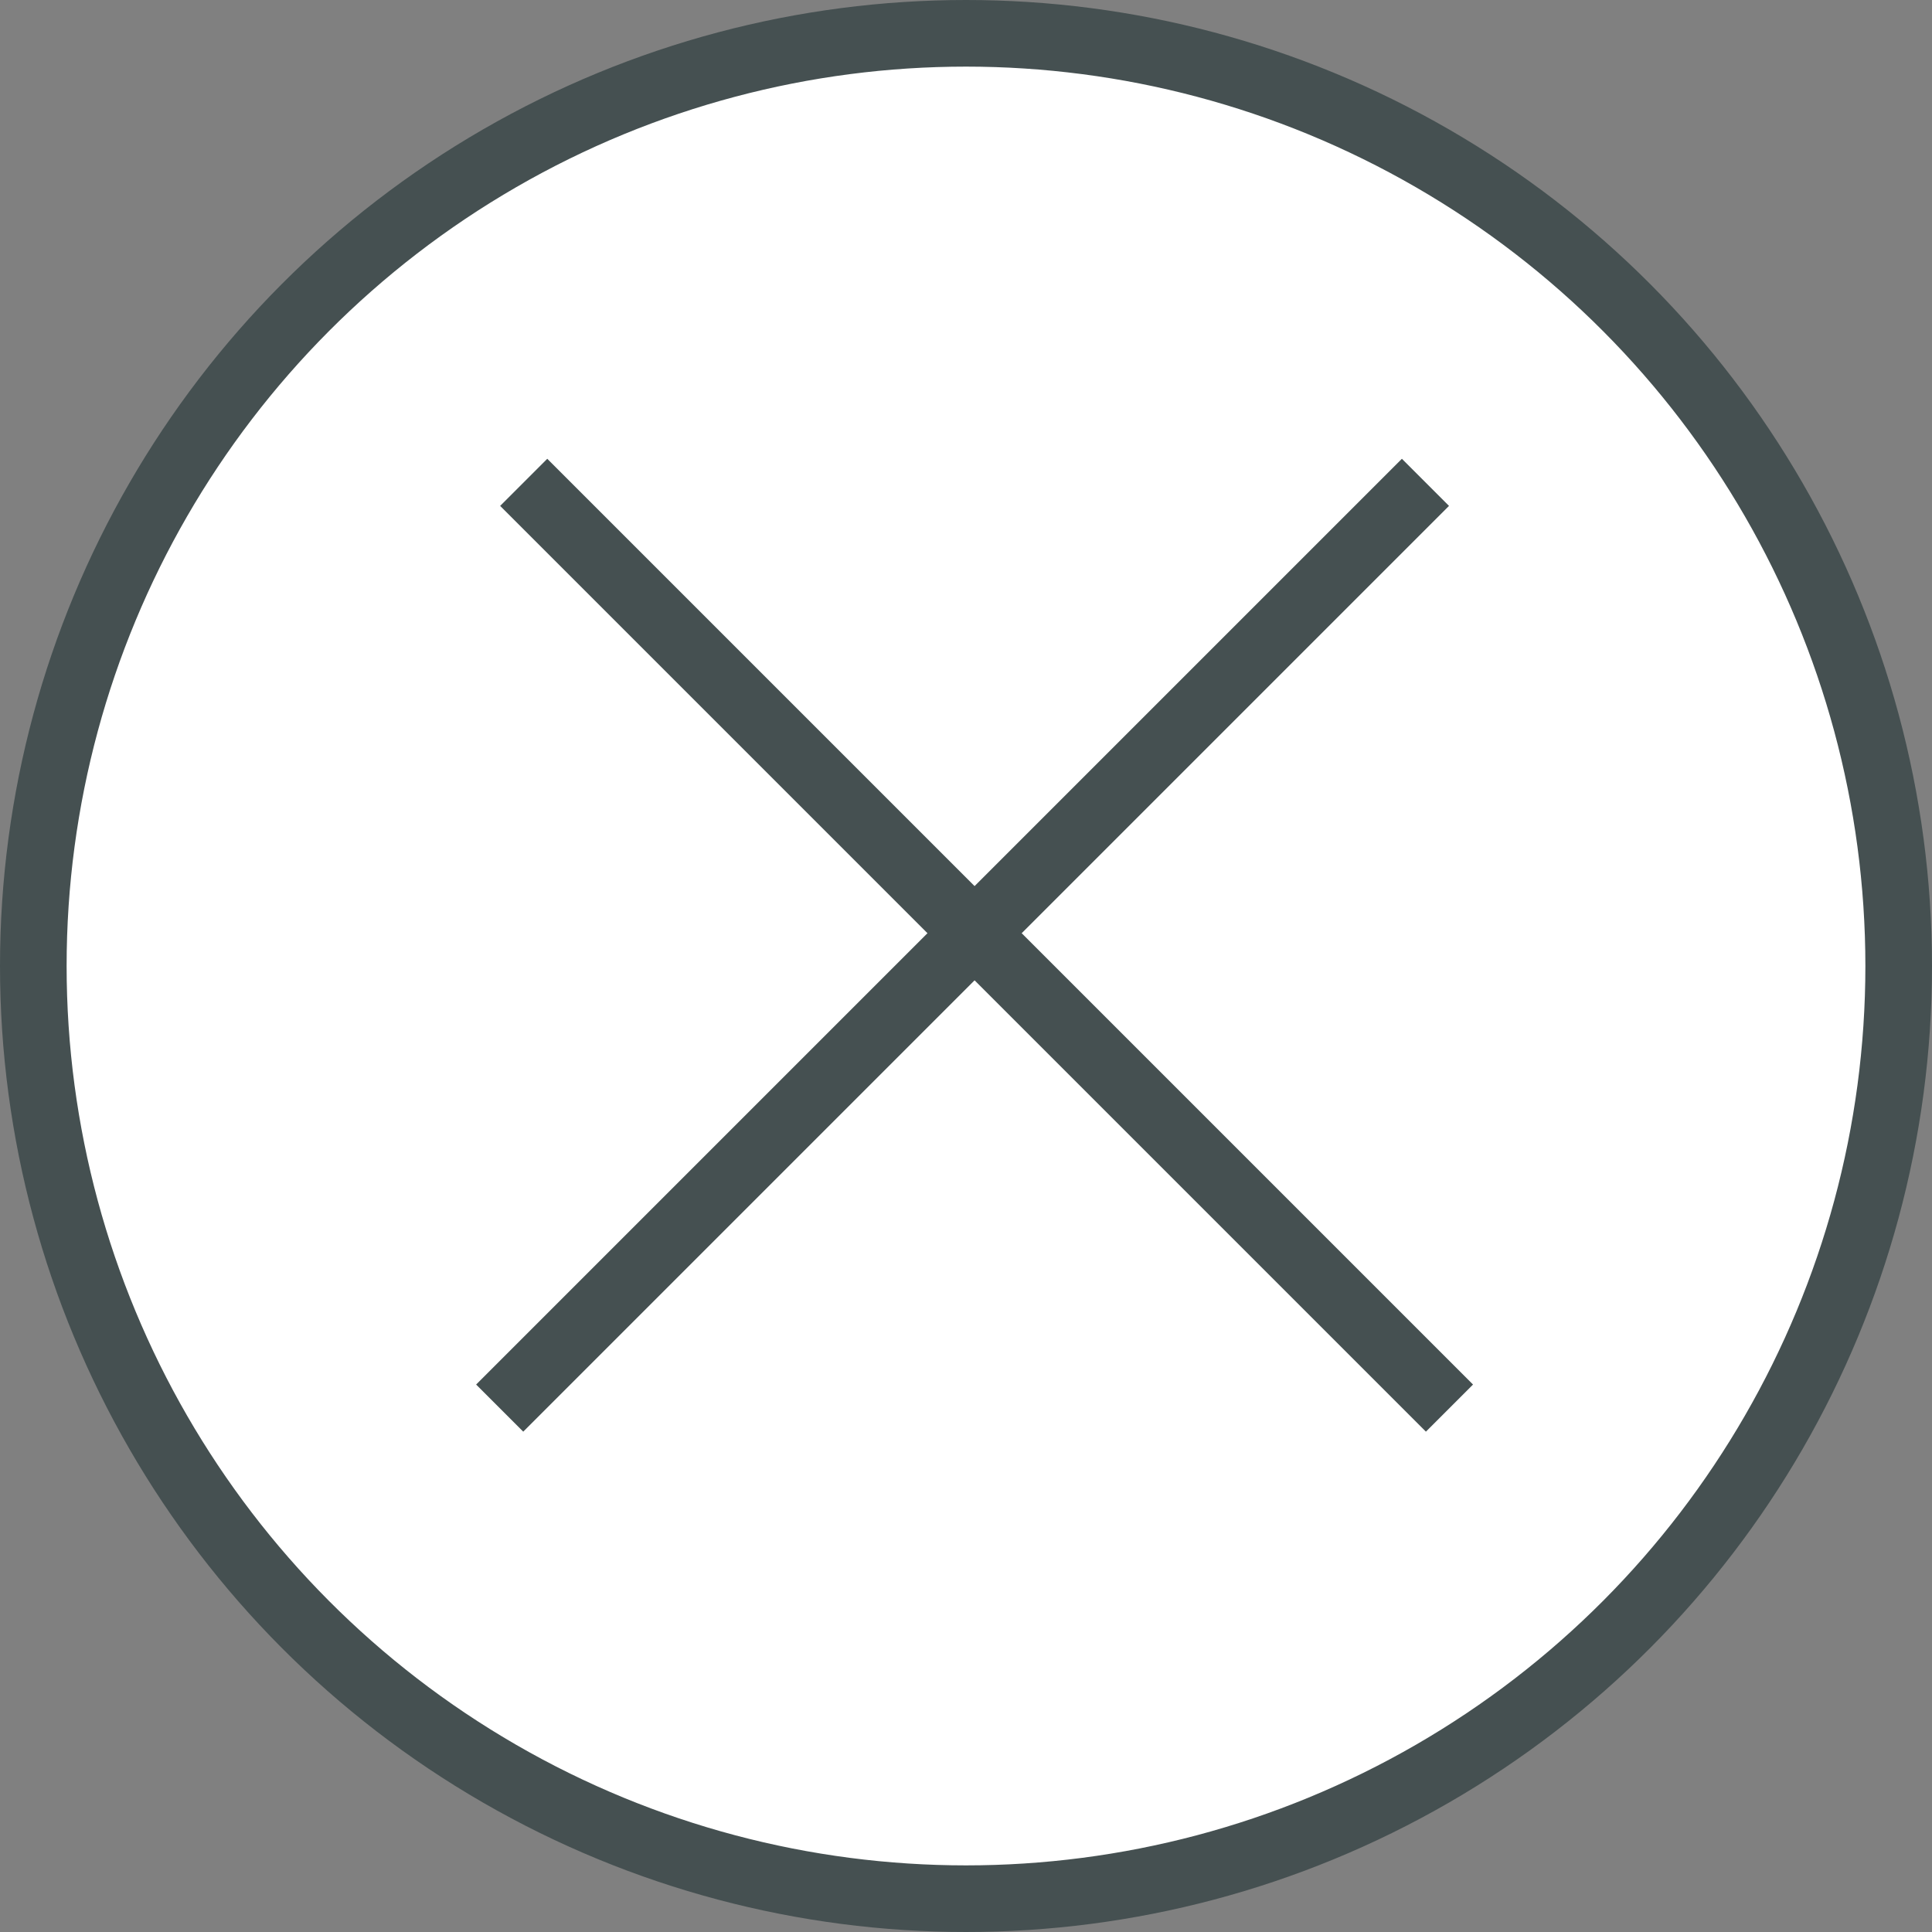 <svg width="58" height="58" viewBox="0 0 58 58" fill="none" xmlns="http://www.w3.org/2000/svg">
<rect x="0" y="0" width="58" height="58" fill="#808080" stroke="none"/>
<g id="Group 88">
<circle id="Ellipse 1" cx="29" cy="29" r="28" fill="white" stroke="#455051" stroke-width="2"/>
<g id="Group 87">
<line id="Line 5" x1="15.001" y1="42.272" x2="42.793" y2="14.48" stroke="#455051" stroke-width="2"/>
<line id="Line 6" x1="15.722" y1="14.48" x2="43.514" y2="42.272" stroke="#455051" stroke-width="2"/>
</g>
</g>
</svg>
